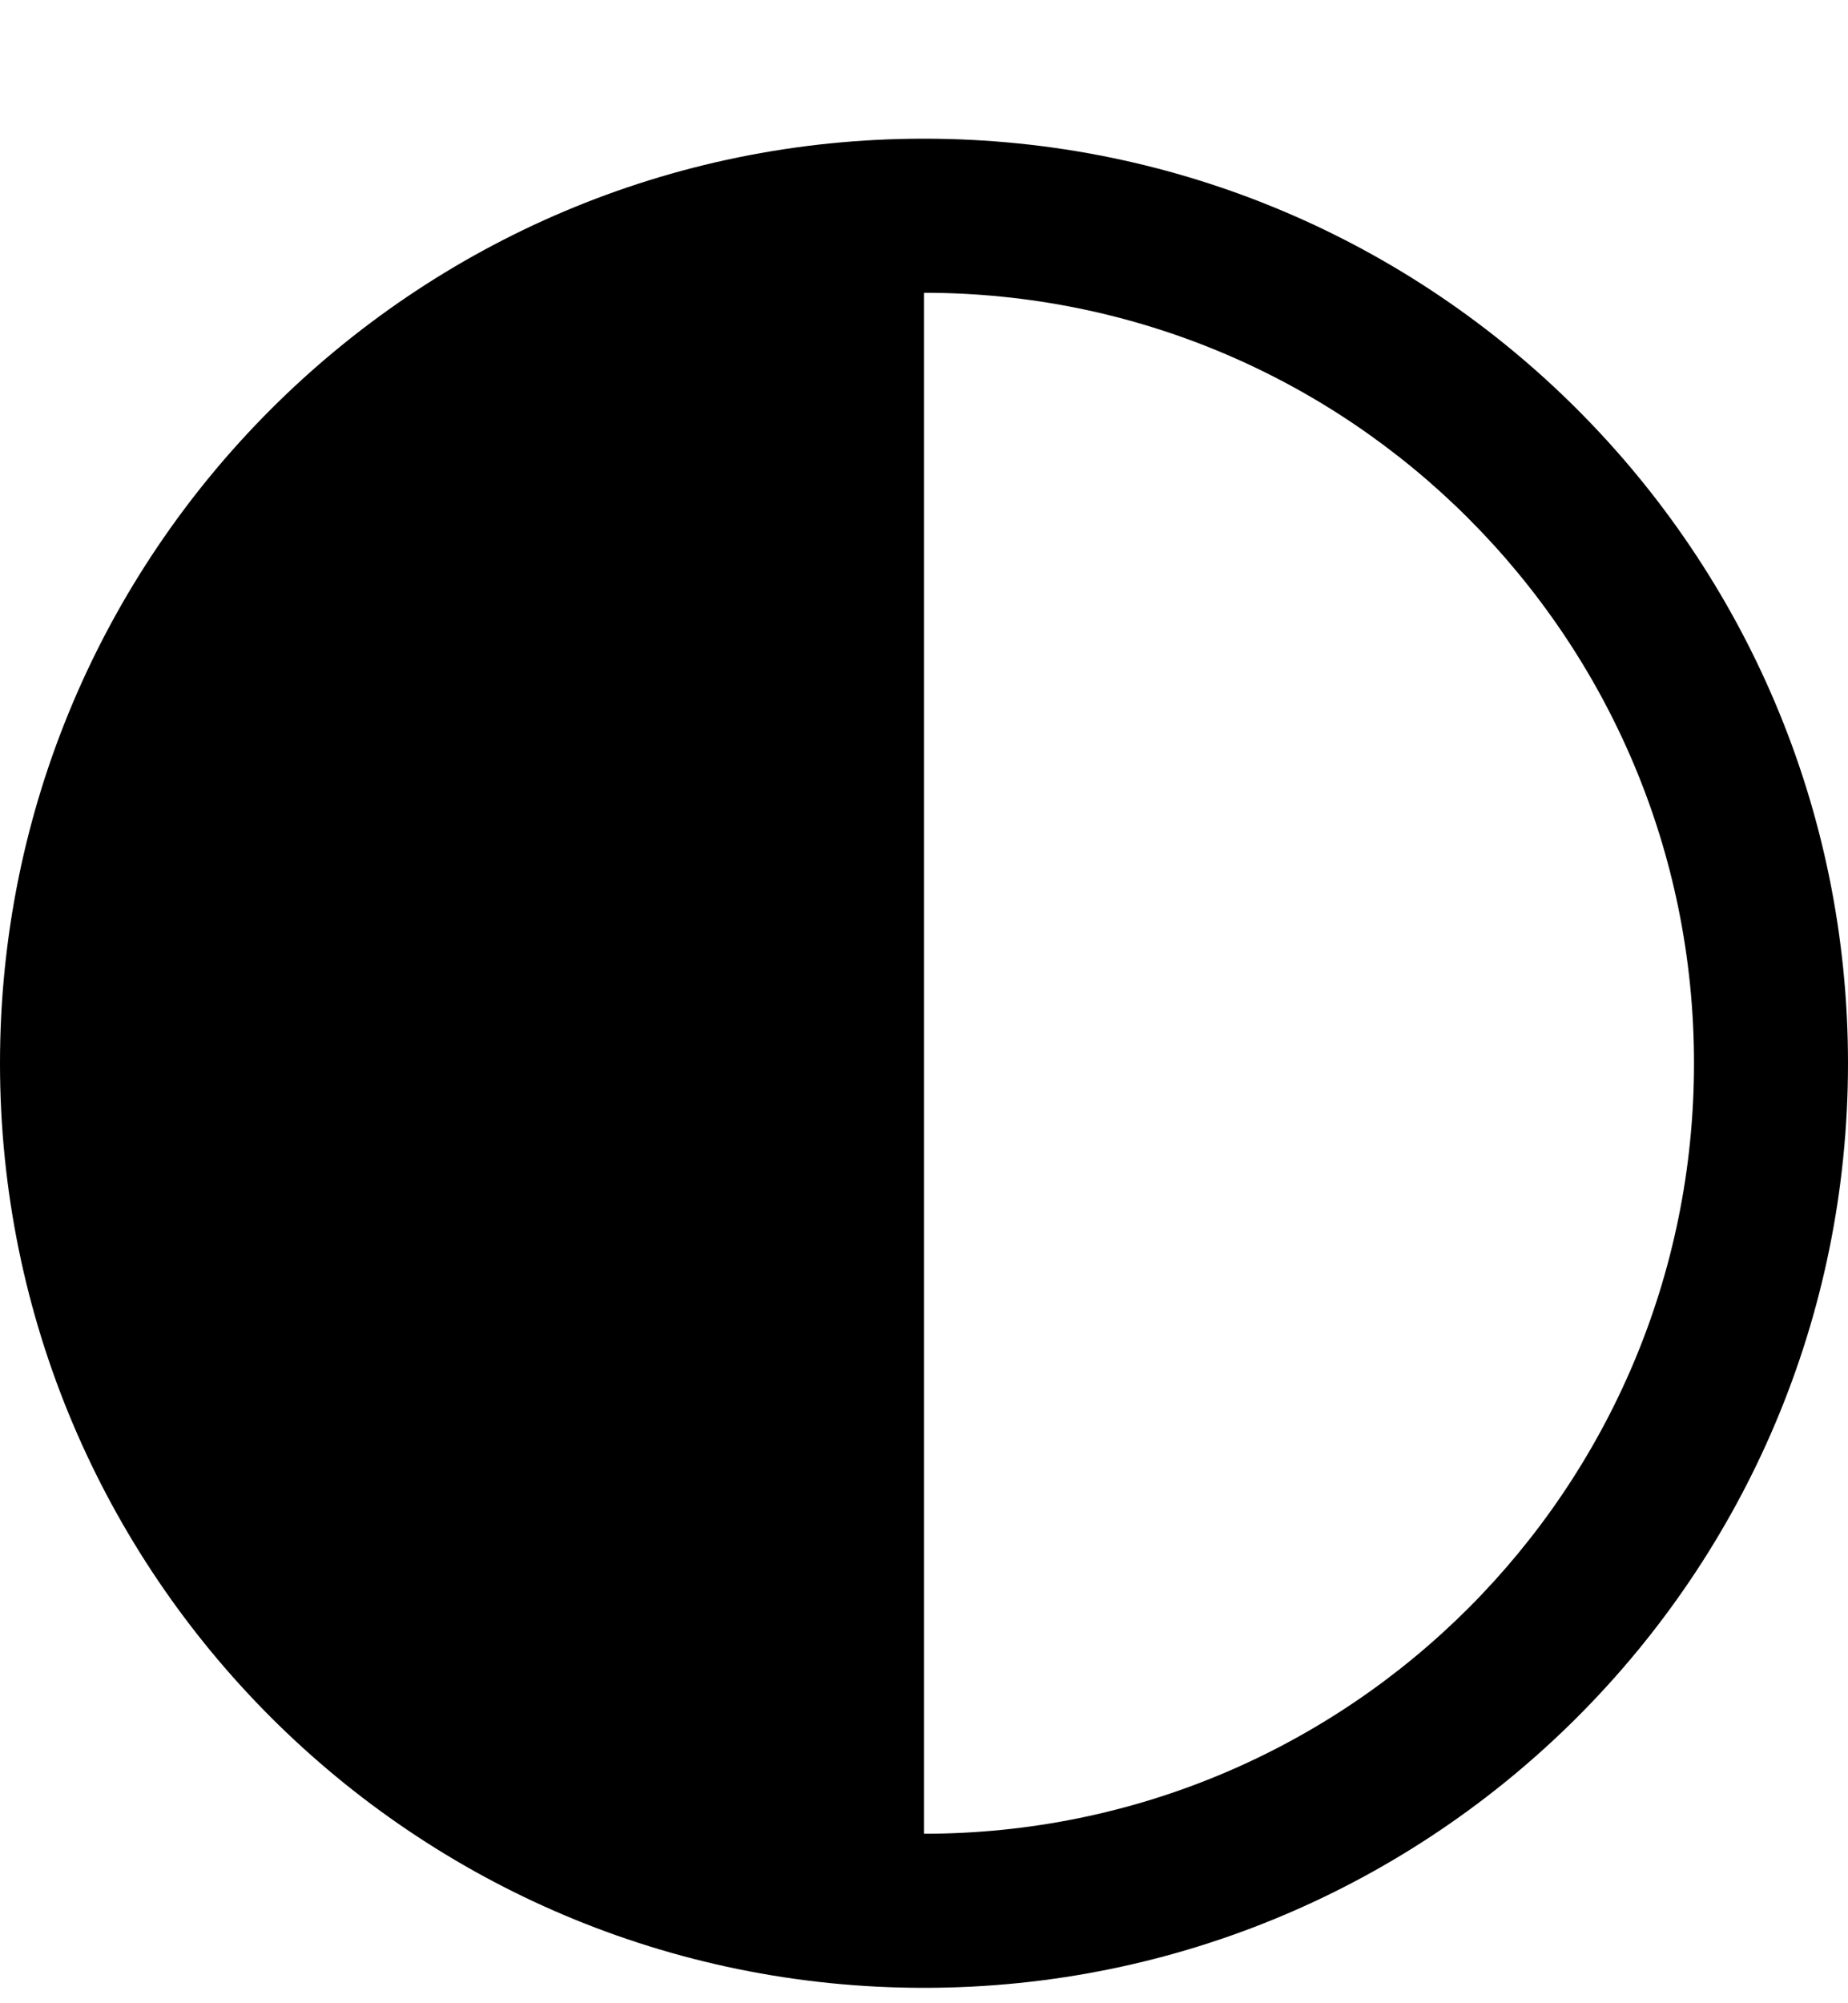 <svg width="12" height="13" viewBox="0 0 12 13" fill="none" xmlns="http://www.w3.org/2000/svg">
<path fill-rule="evenodd" clip-rule="evenodd" d="M11 6.9C11 9.662 8.761 11.9 6 11.9V1.9C8.761 1.9 11 4.139 11 6.9ZM12 6.9C12 10.214 9.314 12.9 6 12.9C2.686 12.9 0 10.214 0 6.9C0 3.587 2.686 0.9 6 0.9C9.314 0.9 12 3.587 12 6.9Z" fill="black"/>
</svg>
